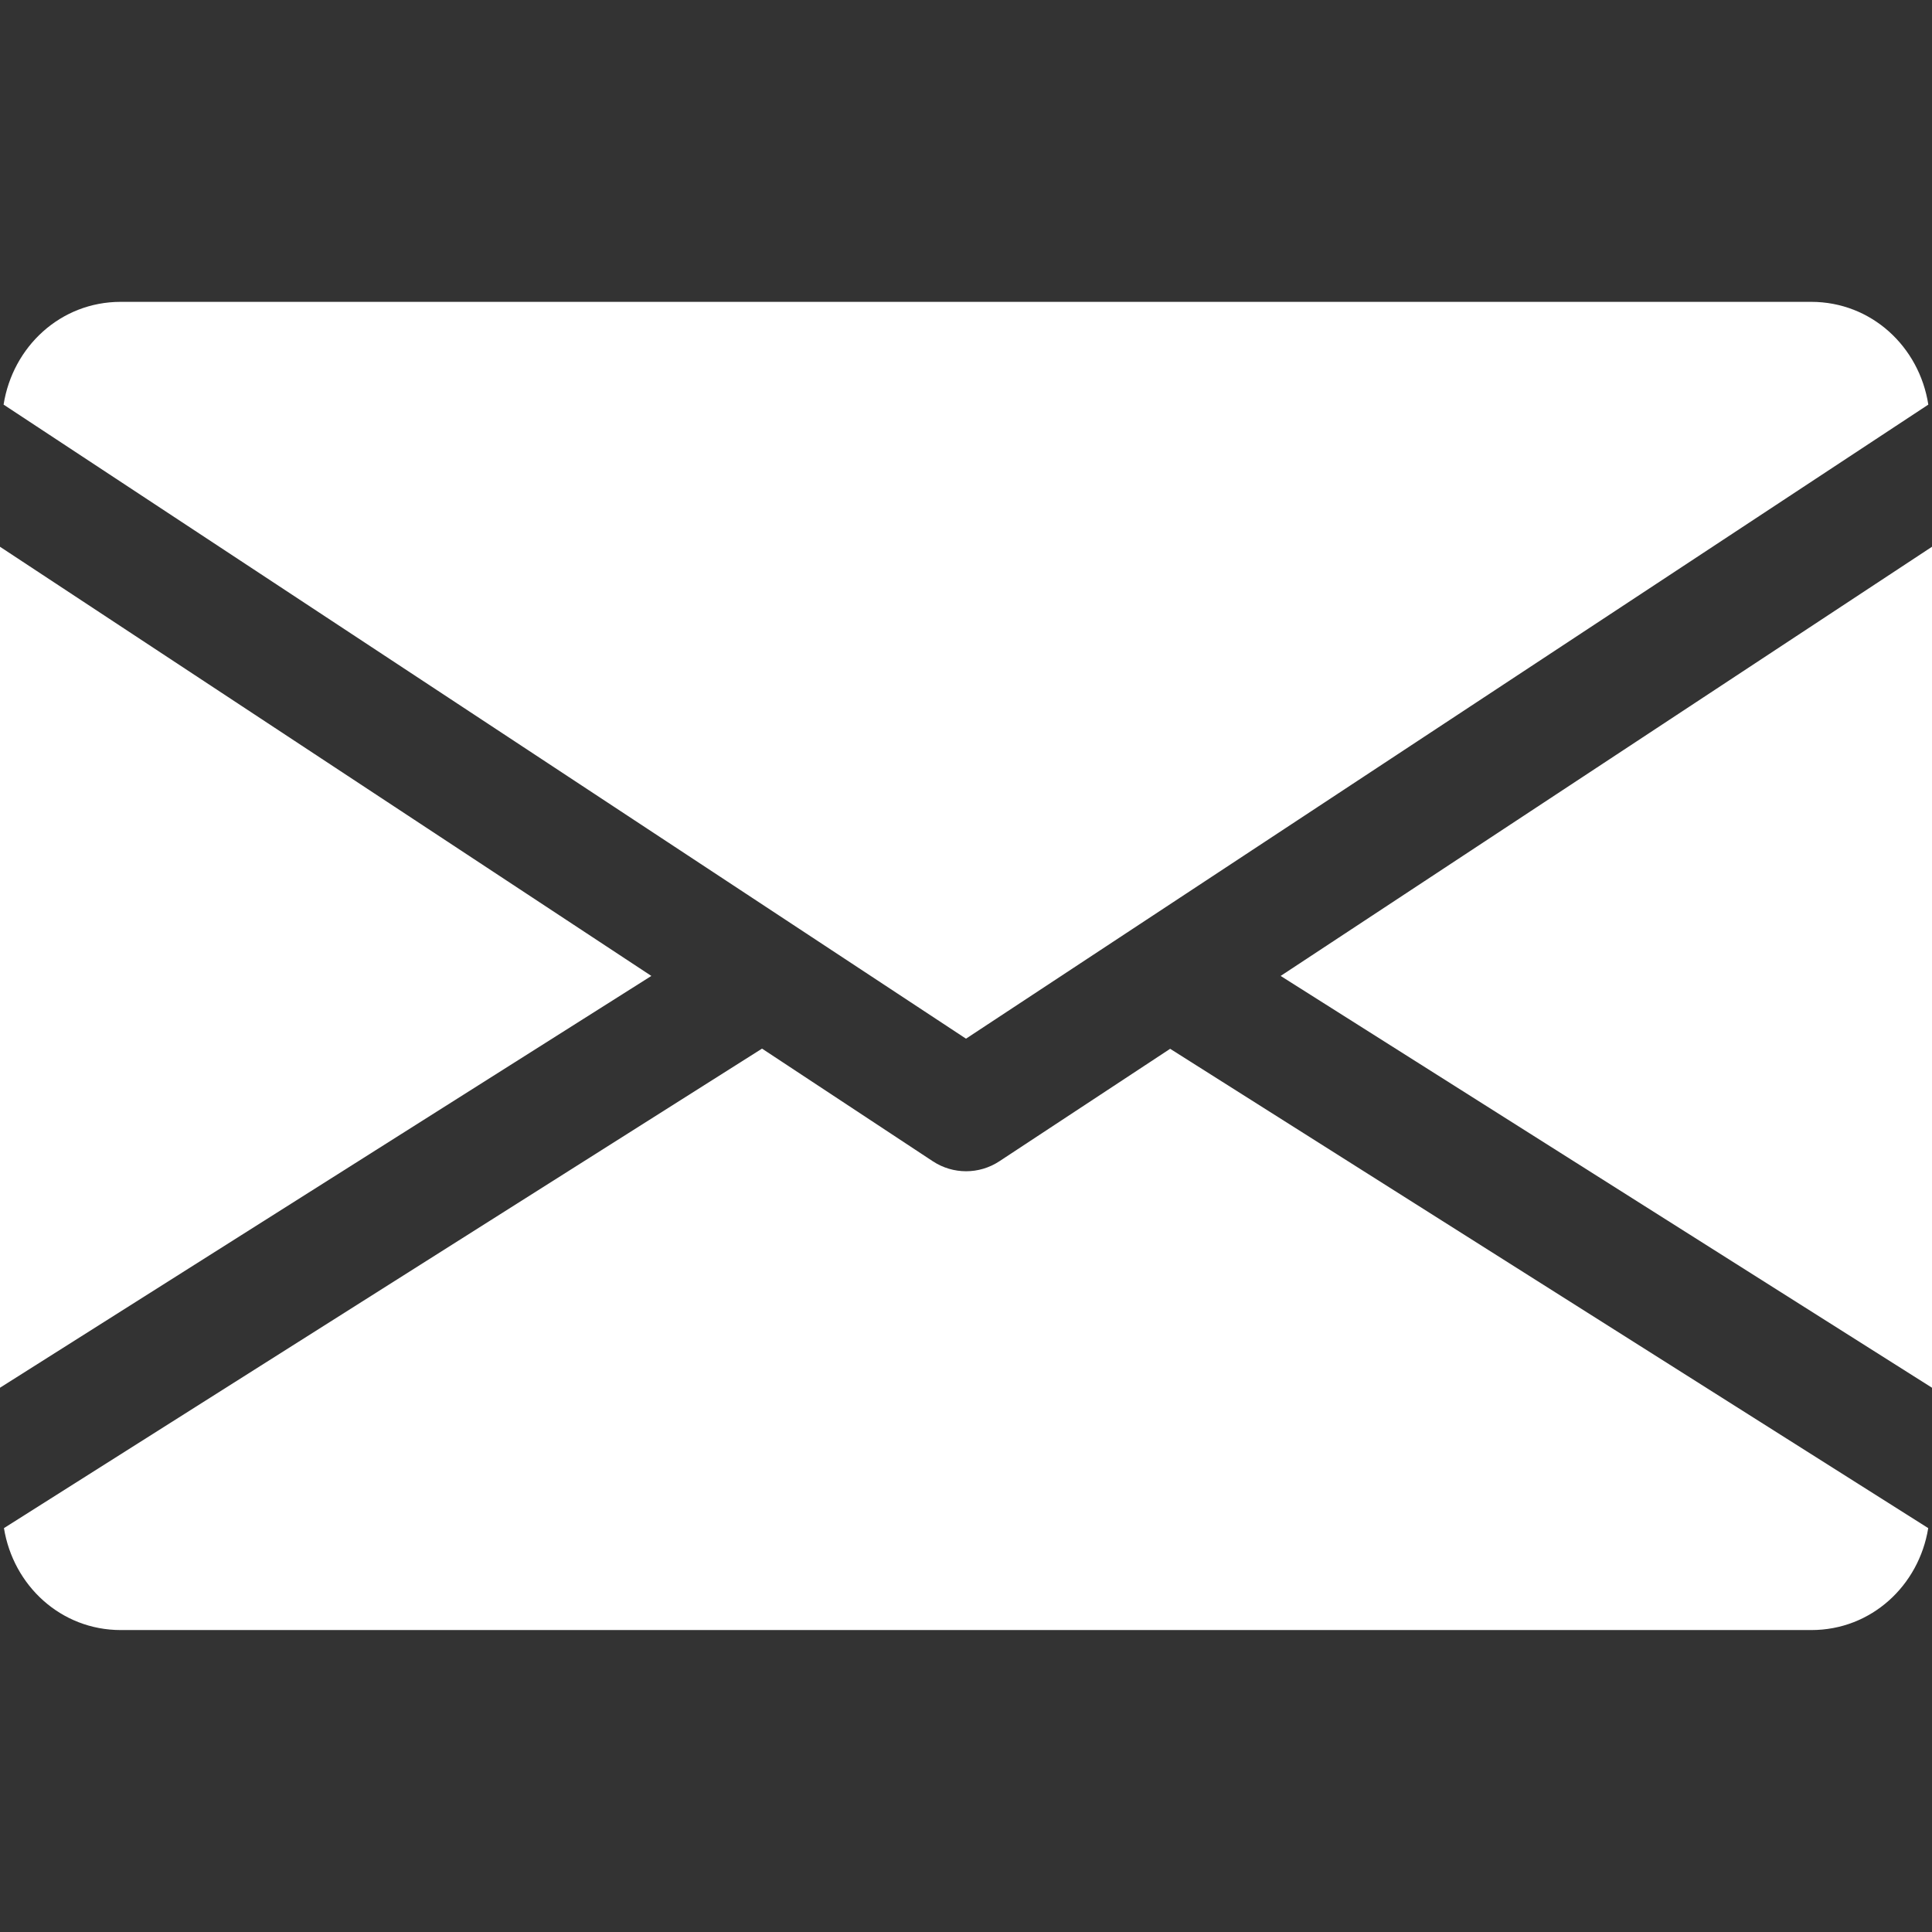 <?xml version="1.0" encoding="UTF-8"?> <svg xmlns="http://www.w3.org/2000/svg" width="21" height="21" viewBox="0 0 21 21" fill="none"><rect x="0" y="0" width="21" height="21" fill="#333333" stroke="none"/> <path d="M13.92 10.608L21 15.084V5.943L13.92 10.608Z" fill="white"></path> <path d="M0 5.943V15.084L7.08 10.608L0 5.943Z" fill="white"></path> <path d="M19.687 3.281H1.312C0.657 3.281 0.138 3.769 0.039 4.398L10.5 11.29L20.96 4.398C20.862 3.769 20.342 3.281 19.687 3.281Z" fill="white"></path> <path d="M12.719 11.4L10.862 12.623C10.752 12.695 10.627 12.731 10.501 12.731C10.375 12.731 10.25 12.695 10.14 12.623L8.283 11.398L0.043 16.61C0.144 17.234 0.661 17.718 1.313 17.718H19.689C20.341 17.718 20.858 17.234 20.959 16.61L12.719 11.4Z" fill="white"></path> </svg> 